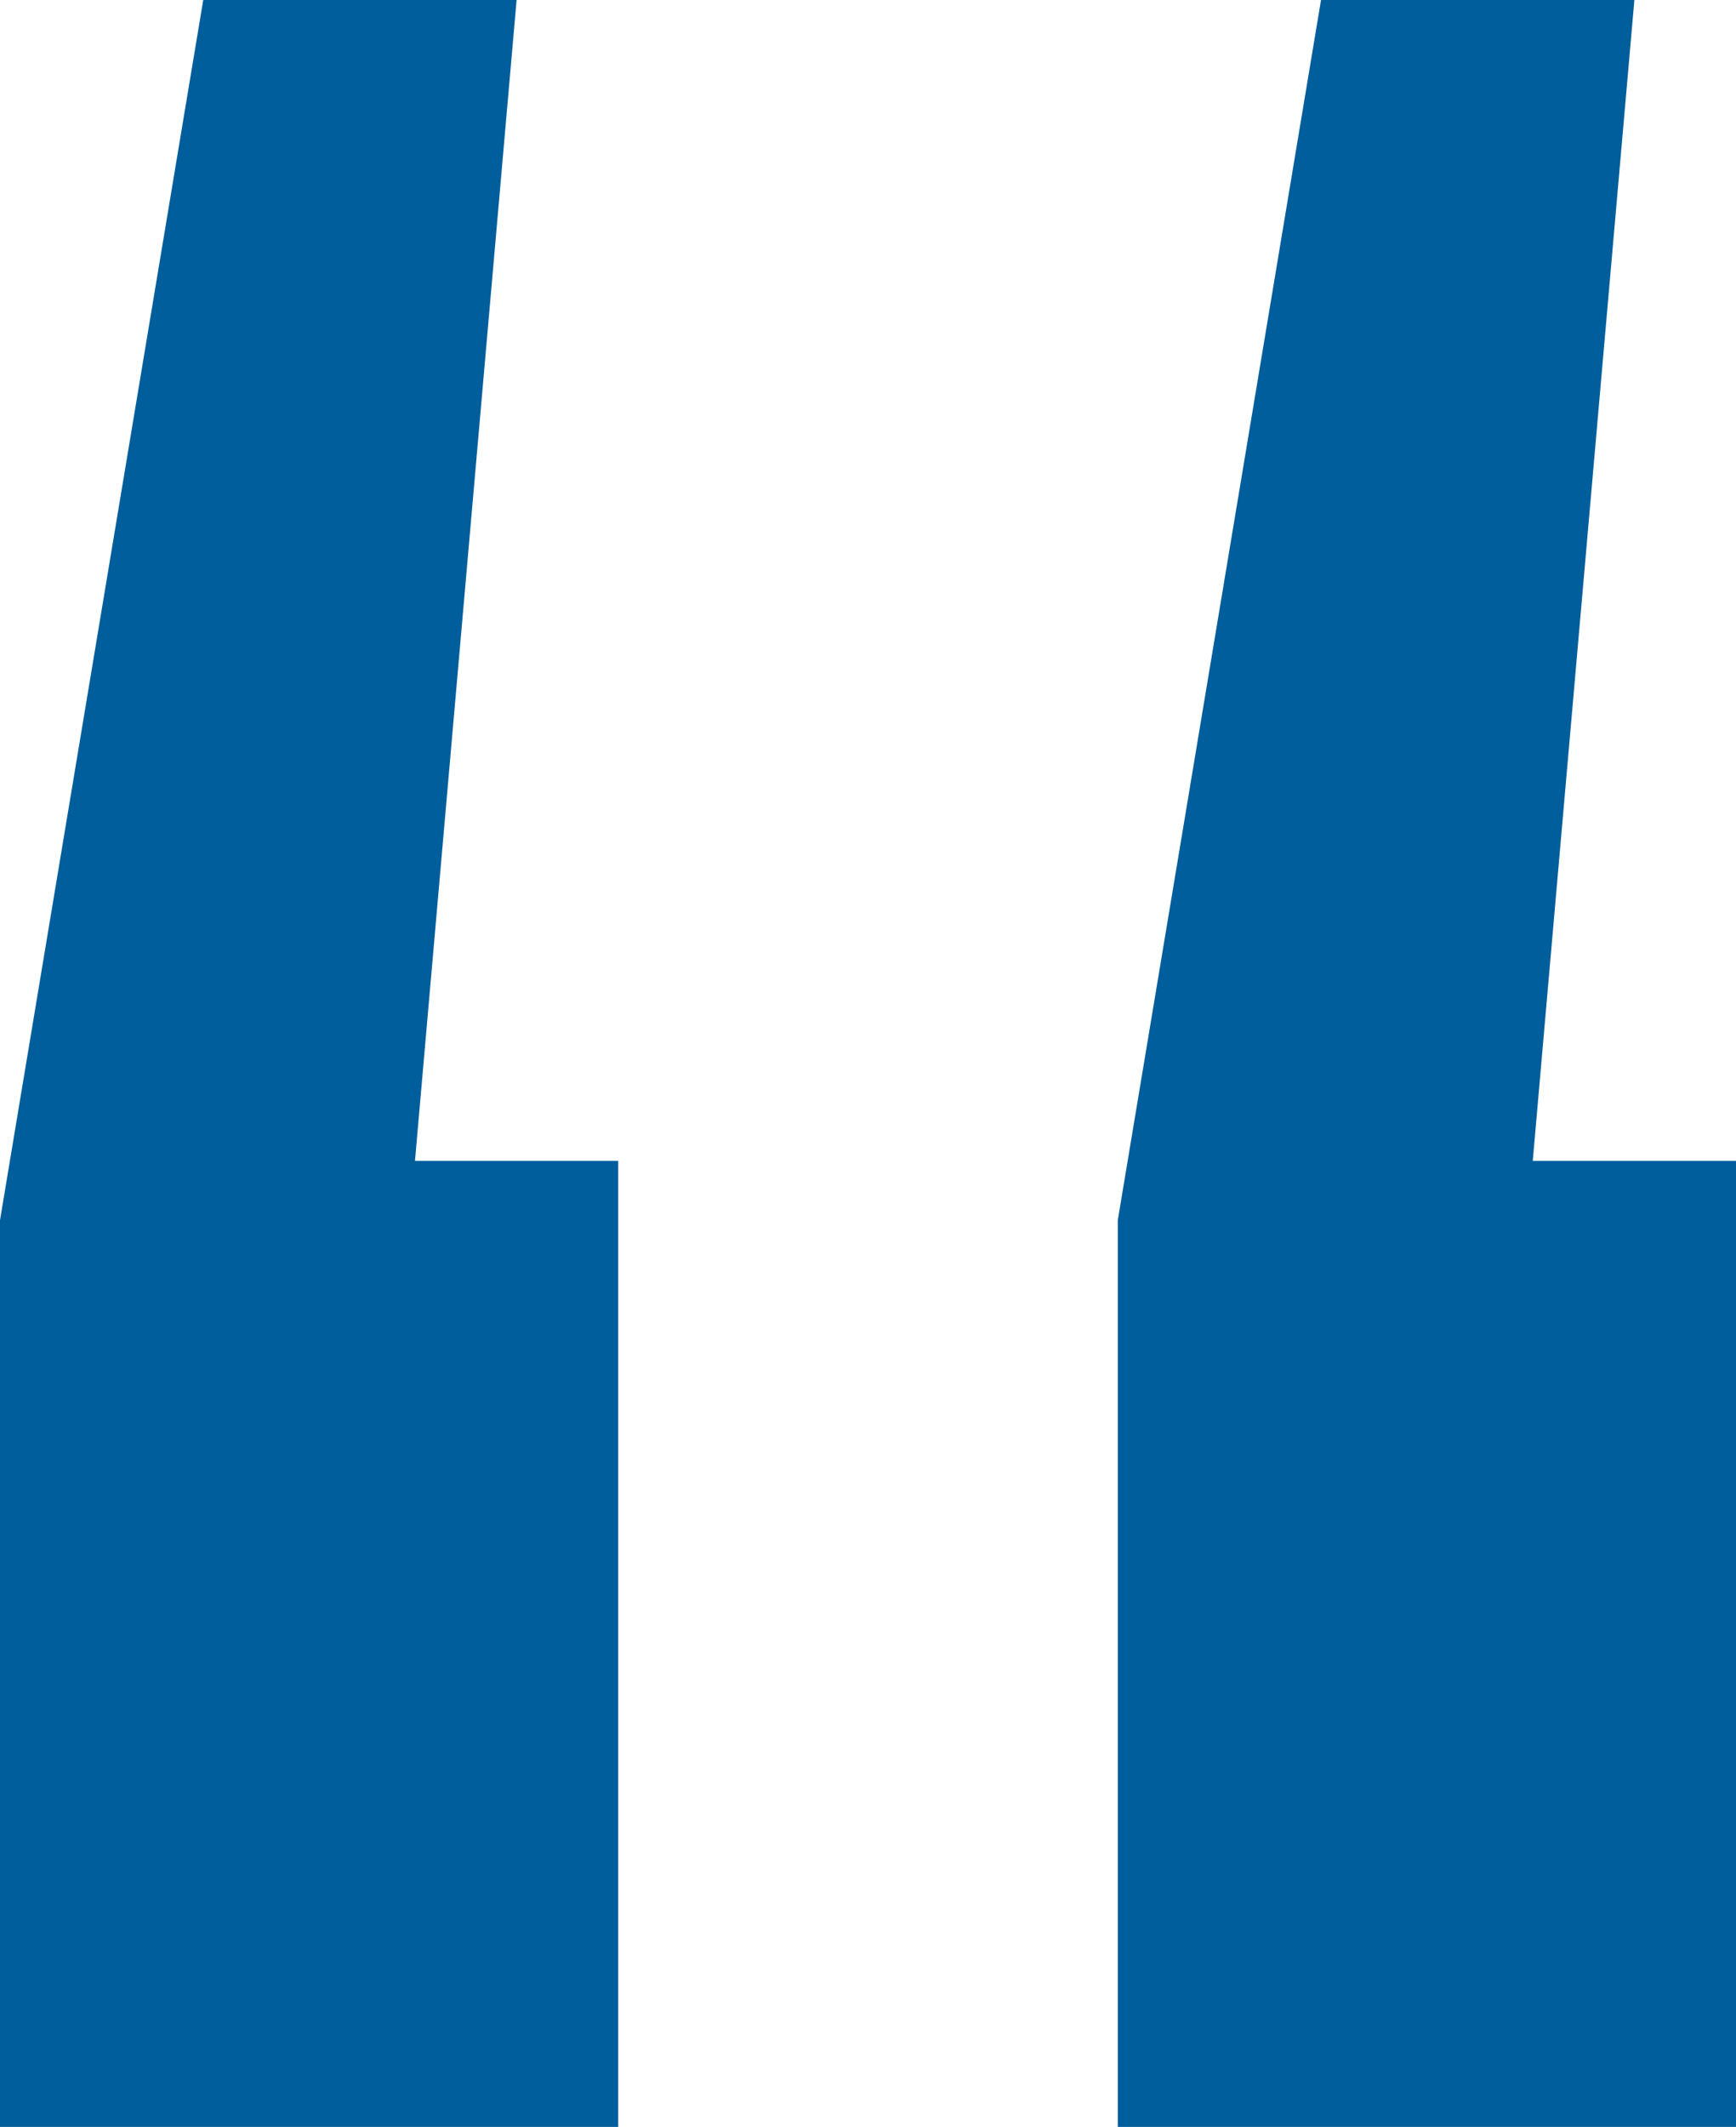 <svg xmlns="http://www.w3.org/2000/svg" id="Layer_2" data-name="Layer 2" viewBox="0 0 67.31 82.42"><defs><style>      .cls-1 {        fill: #005e9c;      }    </style></defs><g id="working"><path class="cls-1" d="M0,82.42V47.28L7.88,0h12.15l-3.94,44.98h7.88v37.43H0Zm43.34,0V47.28L51.22,0h12.15l-3.94,44.98h7.88v37.43h-23.97Z"></path></g></svg>